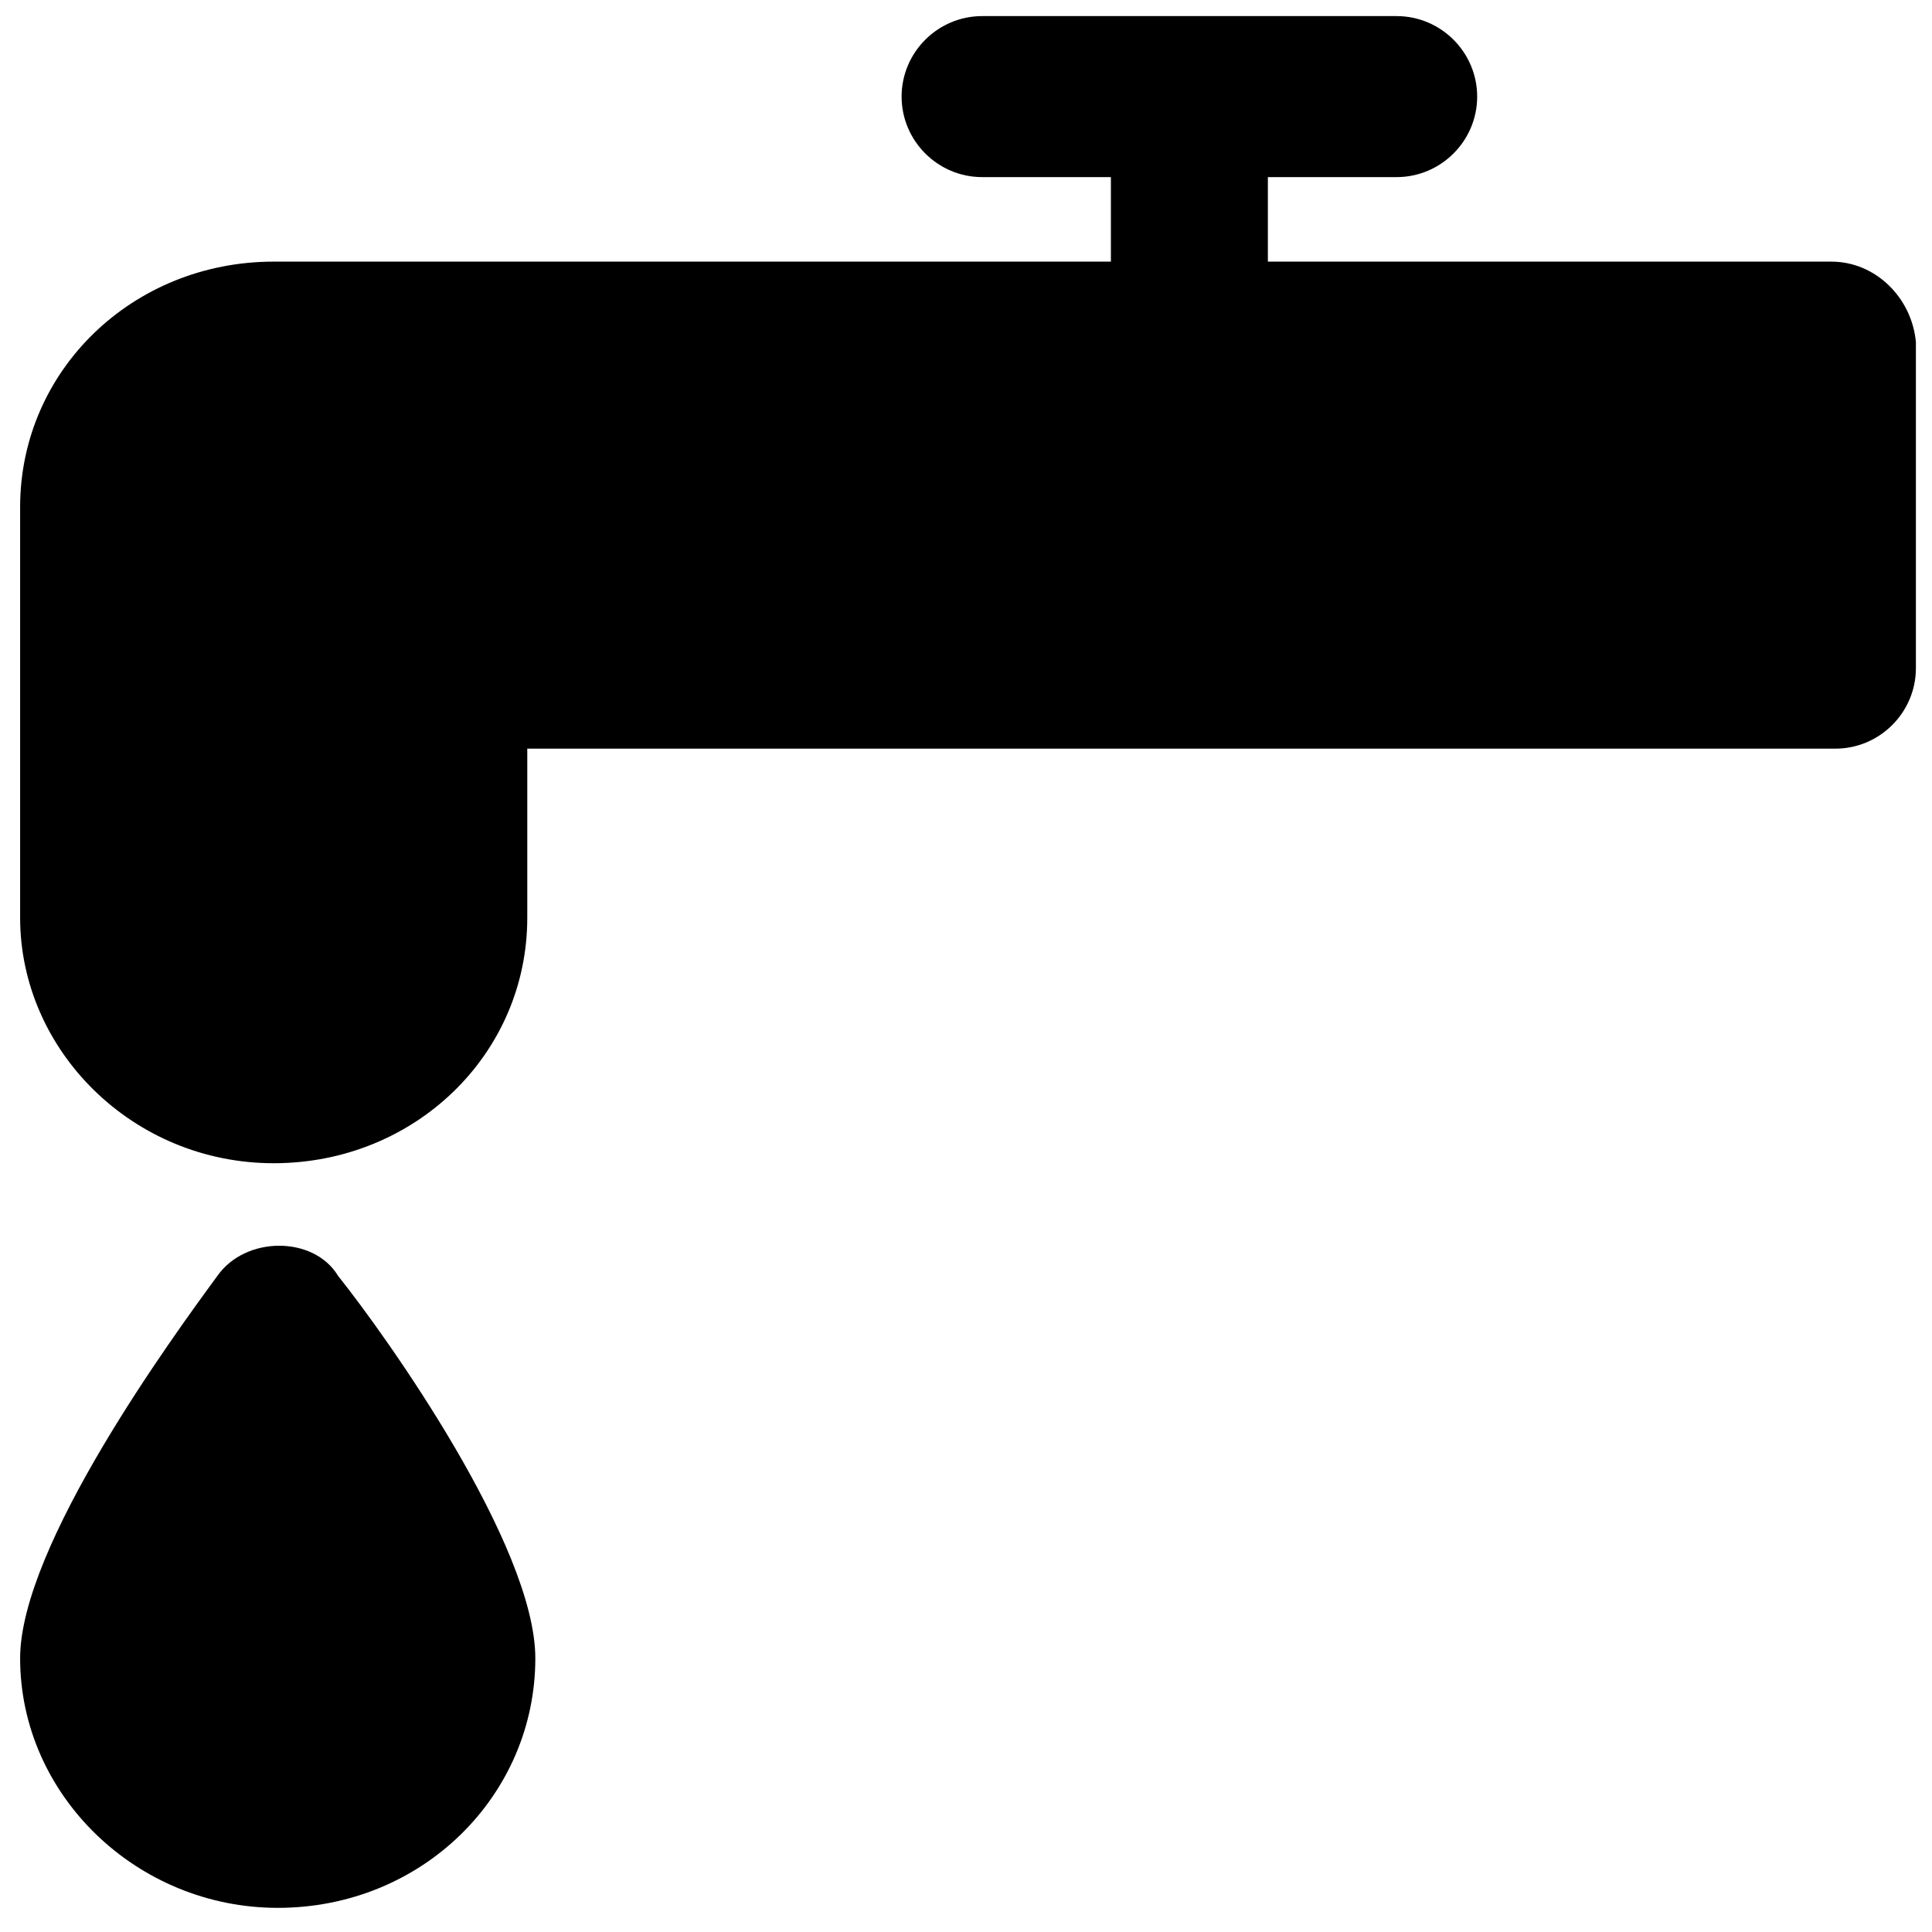 <?xml version="1.0" encoding="utf-8"?>
<!-- Generator: Adobe Illustrator 18.1.1, SVG Export Plug-In . SVG Version: 6.00 Build 0)  -->
<svg version="1.1" id="Layer_1" xmlns="http://www.w3.org/2000/svg" xmlns:xlink="http://www.w3.org/1999/xlink" x="0px" y="0px"
	 viewBox="0 0 48 48" enable-background="new 0 0 48 48" xml:space="preserve">
<g>
	<path d="M45.5,6.5h-14V4.4h3.2c1.1,0,2-0.9,2-2s-0.9-2-2-2H24.4c-1.1,0-2,0.9-2,2s0.9,2,2,2h3.2v2.1H6.8c-3.5,0-6.3,2.7-6.3,6.1
		v10.2c0,3.3,2.8,6.1,6.3,6.1s6.3-2.7,6.3-6.1v-4.2h32.5c1.1,0,2-0.9,2-2V8.5C47.5,7.4,46.6,6.5,45.5,6.5z"/>
	<path d="M5.4,31.7c-1.1,1.5-4.9,6.7-4.9,9.5c0,3.4,2.9,6.2,6.4,6.2c3.6,0,6.4-2.8,6.4-6.2c0-2.8-3.7-8-4.9-9.5
		C7.8,30.7,6.1,30.7,5.4,31.7z"/>
</g>
</svg>
